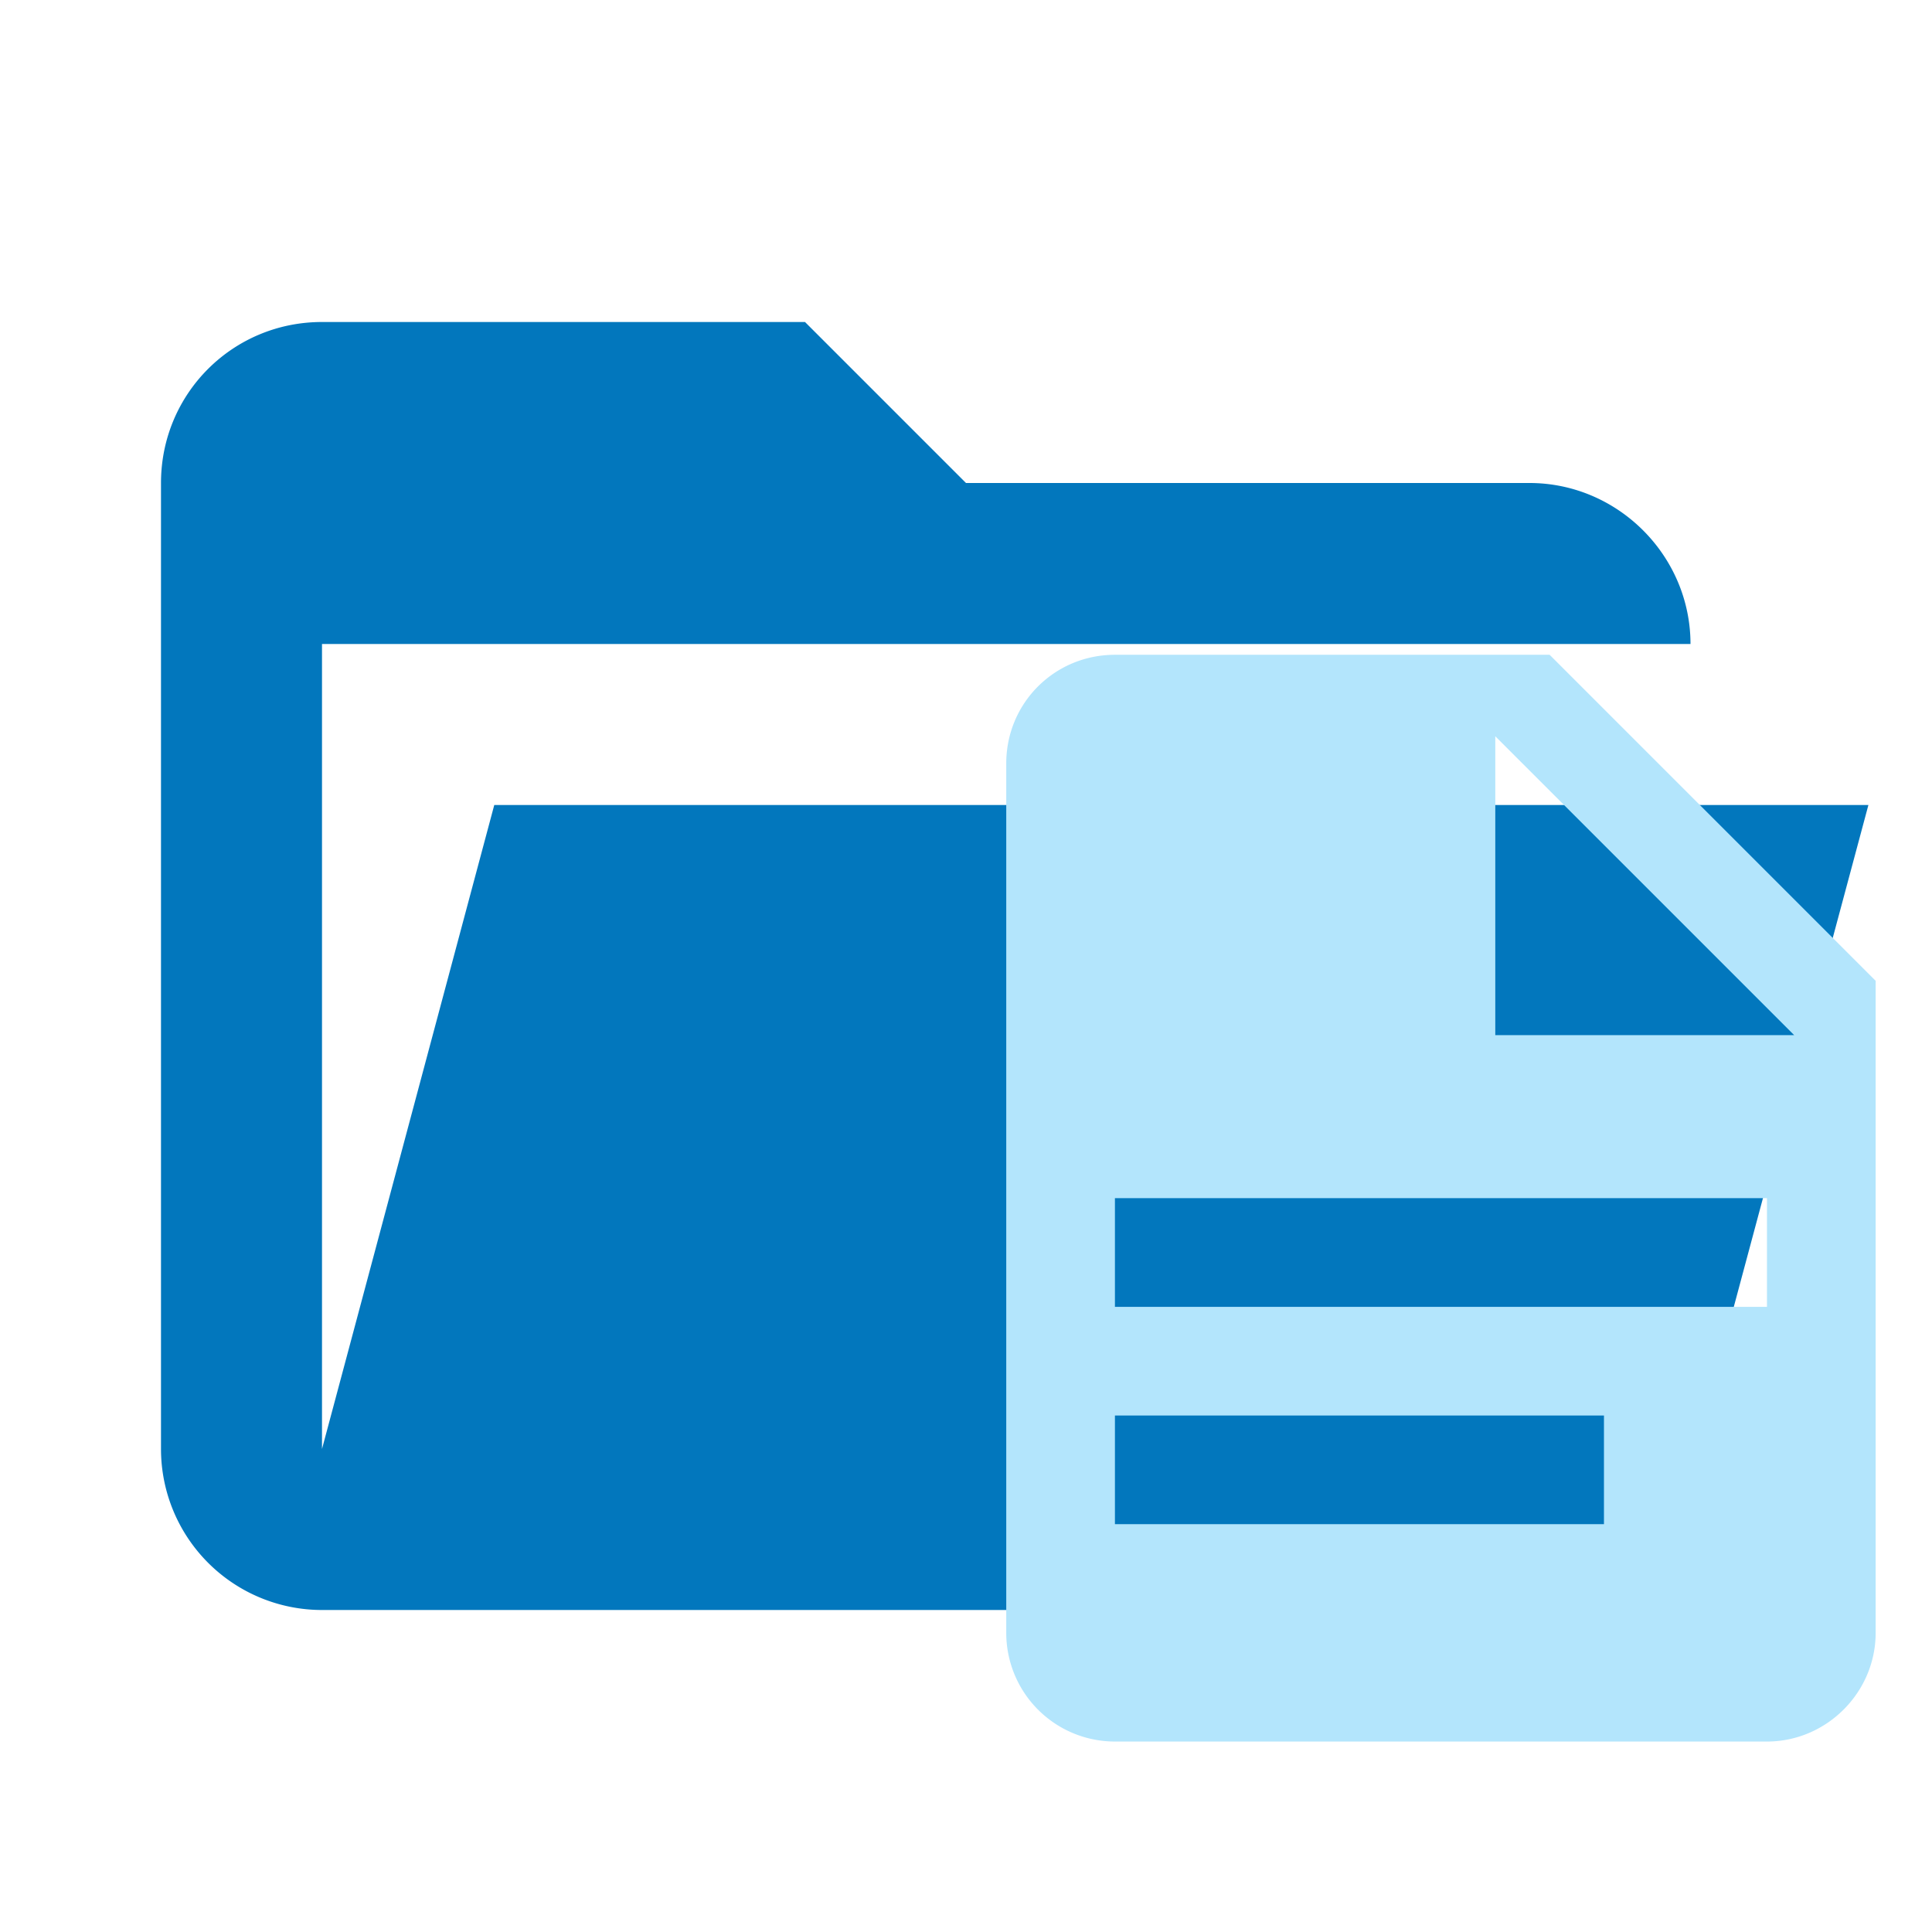 <svg clip-rule="evenodd" fill-rule="evenodd" stroke-linejoin="round" stroke-miterlimit="1.414" viewBox="0 0 24 24" xml:space="preserve" xmlns="http://www.w3.org/2000/svg"><path d="M19 20H4a2 2 0 0 1-2-2V6c0-1.11.89-2 2-2h6l2 2h7c1.097 0 2 .903 2 2H4v10l2.14-8h17.07l-2.28 8.5c-.23.87-1.01 1.5-1.93 1.5z" fill="#0277bd" fill-rule="nonzero"/><path d="M18.575 12.859h3.713l-3.713-3.713v3.713M13.85 8.134h5.4l4.05 4.05v8.1c0 .74-.61 1.35-1.35 1.35h-8.1a1.35 1.35 0 0 1-1.35-1.35v-10.8c0-.75.6-1.35 1.35-1.35m6.075 10.8v-1.35H13.85v1.35h6.075m2.025-2.7v-1.35h-8.1v1.35h8.1z" fill-rule="nonzero" fill="#b3e5fc"/></svg>